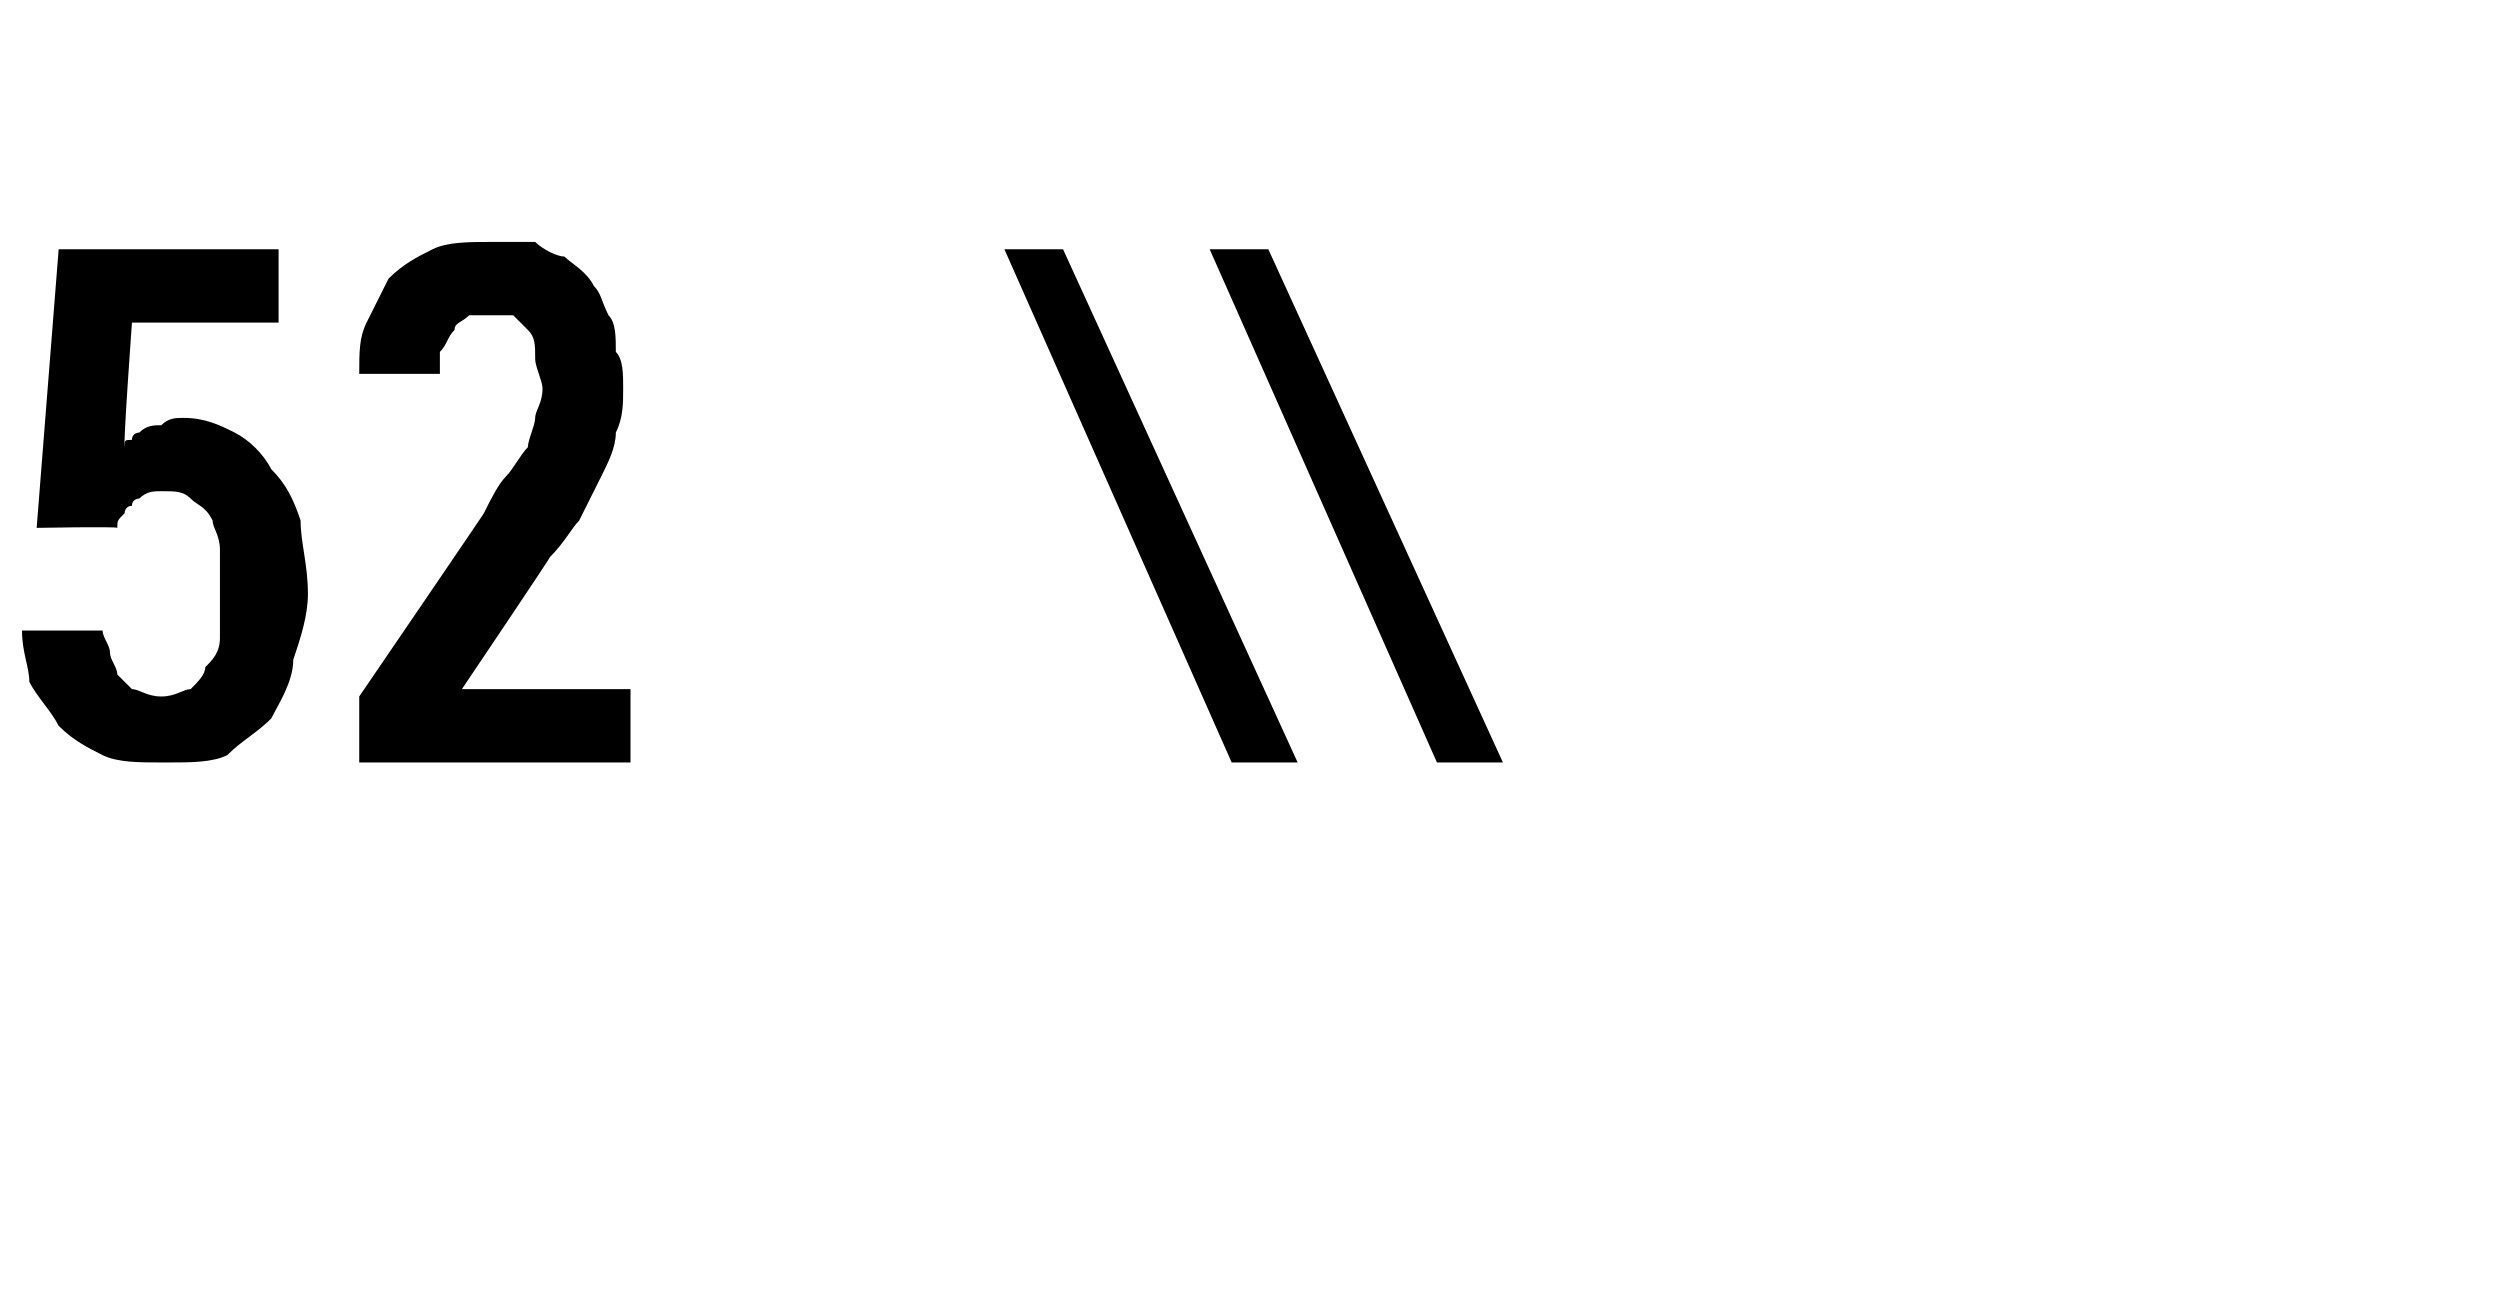 <?xml version="1.0" standalone="no"?>
<!DOCTYPE svg PUBLIC "-//W3C//DTD SVG 1.1//EN" "http://www.w3.org/Graphics/SVG/1.1/DTD/svg11.dtd">
<svg xmlns="http://www.w3.org/2000/svg" version="1.1" width="34.1px" height="17.7px" viewBox="0 -3 34.1 17.7" style="top:-3px">
  <desc>52 \\</desc>
  <defs/>
  <g id="Polygon400435">
    <path d="M 2.2 7.4 C 2.2 7.4 2.3 7.4 2.3 7.4 C 2.6 7.4 2.9 7.4 3.1 7.3 C 3.3 7.1 3.5 7 3.7 6.8 C 3.8 6.6 4 6.3 4 6 C 4.1 5.7 4.2 5.4 4.2 5.1 C 4.2 4.7 4.1 4.4 4.1 4.1 C 4 3.8 3.9 3.6 3.7 3.4 C 3.6 3.2 3.4 3 3.2 2.9 C 3 2.8 2.8 2.7 2.5 2.7 C 2.5 2.7 2.5 2.7 2.5 2.7 C 2.4 2.7 2.3 2.7 2.2 2.8 C 2.1 2.8 2 2.8 1.9 2.9 C 1.9 2.9 1.8 2.9 1.8 3 C 1.7 3 1.7 3 1.7 3.1 C 1.68 3.05 1.8 1.4 1.8 1.4 L 3.8 1.4 L 3.8 0.4 L 0.8 0.4 L 0.5 4.2 C 0.5 4.2 1.59 4.18 1.6 4.2 C 1.6 4.1 1.6 4.1 1.7 4 C 1.7 4 1.7 3.9 1.8 3.9 C 1.8 3.8 1.9 3.8 1.9 3.8 C 2 3.7 2.1 3.7 2.2 3.7 C 2.2 3.7 2.2 3.7 2.2 3.7 C 2.4 3.7 2.5 3.7 2.6 3.8 C 2.7 3.9 2.8 3.9 2.9 4.1 C 2.9 4.2 3 4.3 3 4.5 C 3 4.7 3 4.9 3 5.1 C 3 5.3 3 5.5 3 5.7 C 3 5.9 2.9 6 2.8 6.1 C 2.8 6.2 2.7 6.3 2.6 6.4 C 2.5 6.4 2.4 6.5 2.2 6.5 C 2.2 6.5 2.2 6.5 2.2 6.5 C 2 6.5 1.9 6.4 1.8 6.4 C 1.7 6.3 1.7 6.3 1.6 6.2 C 1.6 6.1 1.5 6 1.5 5.9 C 1.5 5.8 1.4 5.7 1.4 5.6 C 1.4 5.6 0.3 5.6 0.3 5.6 C 0.3 5.9 0.4 6.1 0.4 6.3 C 0.5 6.5 0.7 6.7 0.8 6.9 C 1 7.1 1.2 7.2 1.4 7.3 C 1.6 7.4 1.9 7.4 2.2 7.4 Z M 4.9 7.4 L 8.6 7.4 L 8.6 6.4 L 6.3 6.4 C 6.3 6.4 7.52 4.59 7.5 4.6 C 7.7 4.4 7.8 4.2 7.9 4.1 C 8 3.9 8.1 3.7 8.2 3.5 C 8.3 3.3 8.4 3.1 8.4 2.9 C 8.5 2.7 8.5 2.5 8.5 2.3 C 8.5 2.1 8.5 1.9 8.4 1.8 C 8.4 1.6 8.4 1.4 8.3 1.3 C 8.2 1.1 8.2 1 8.1 0.9 C 8 0.7 7.8 0.6 7.7 0.5 C 7.6 0.5 7.4 0.4 7.3 0.3 C 7.1 0.3 6.9 0.3 6.7 0.3 C 6.7 0.3 6.7 0.3 6.7 0.3 C 6.4 0.3 6.1 0.3 5.9 0.4 C 5.7 0.5 5.5 0.6 5.3 0.8 C 5.2 1 5.1 1.2 5 1.4 C 4.9 1.6 4.9 1.8 4.9 2.1 C 4.9 2.1 6 2.1 6 2.1 C 6 2 6 1.9 6 1.8 C 6.1 1.7 6.1 1.6 6.2 1.5 C 6.2 1.4 6.3 1.4 6.4 1.3 C 6.4 1.3 6.5 1.3 6.6 1.3 C 6.6 1.3 6.7 1.3 6.7 1.3 C 6.8 1.3 6.9 1.3 7 1.3 C 7.1 1.4 7.1 1.4 7.2 1.5 C 7.3 1.6 7.3 1.7 7.3 1.9 C 7.3 2 7.4 2.2 7.4 2.3 C 7.4 2.5 7.3 2.6 7.3 2.7 C 7.3 2.8 7.2 3 7.2 3.1 C 7.1 3.2 7 3.4 6.9 3.5 C 6.8 3.6 6.7 3.8 6.6 4 C 6.64 3.95 4.9 6.5 4.9 6.5 L 4.9 7.4 Z M 16.8 7.4 L 17.7 7.4 L 14.5 0.4 L 13.7 0.4 L 16.8 7.4 Z M 19.6 7.4 L 20.5 7.4 L 17.3 0.4 L 16.5 0.4 L 19.6 7.4 Z " stroke="none" fill="#000"/>
  </g>
</svg>